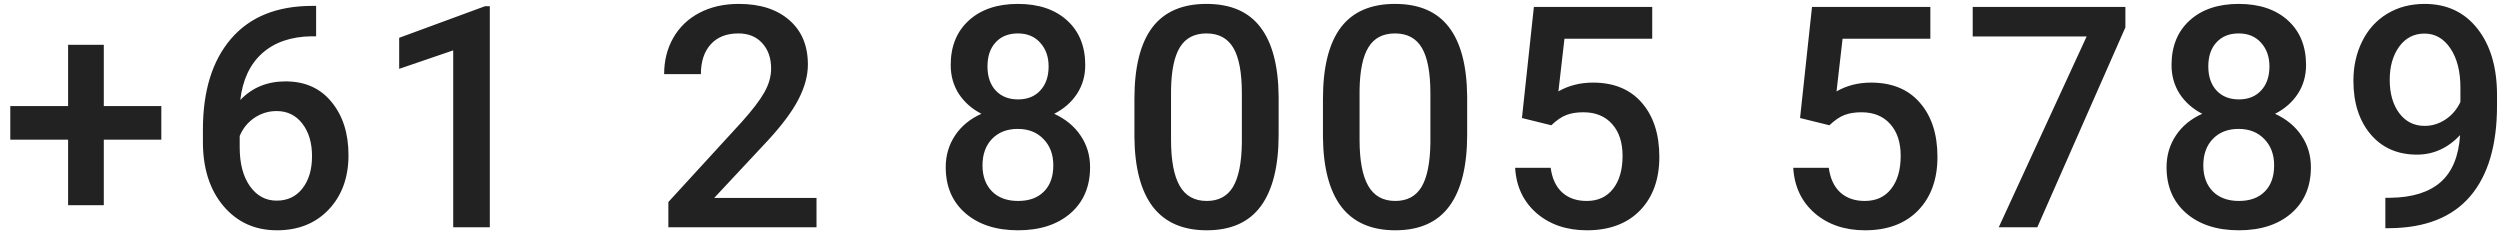 <svg width="121" height="12" viewBox="0 0 121 12" fill="none" xmlns="http://www.w3.org/2000/svg">
<path d="M5.024 5.133H7.808V6.759H5.024V9.931H3.296V6.759H0.498V5.133H3.296V2.167H5.024V5.133ZM15.3 0.285V1.757H15.08C14.084 1.771 13.288 2.045 12.692 2.577C12.097 3.109 11.743 3.864 11.63 4.84C12.202 4.24 12.931 3.939 13.82 3.939C14.763 3.939 15.505 4.271 16.047 4.936C16.594 5.6 16.867 6.457 16.867 7.506C16.867 8.59 16.547 9.469 15.908 10.143C15.273 10.812 14.438 11.146 13.403 11.146C12.338 11.146 11.474 10.753 10.81 9.967C10.151 9.181 9.821 8.151 9.821 6.876V6.269C9.821 4.398 10.275 2.934 11.184 1.874C12.097 0.814 13.408 0.285 15.117 0.285H15.3ZM13.388 5.375C12.998 5.375 12.639 5.485 12.311 5.705C11.989 5.924 11.752 6.217 11.601 6.583V7.125C11.601 7.917 11.767 8.546 12.099 9.015C12.431 9.479 12.861 9.711 13.388 9.711C13.915 9.711 14.333 9.513 14.64 9.118C14.948 8.722 15.102 8.202 15.102 7.558C15.102 6.913 14.946 6.388 14.633 5.983C14.321 5.578 13.906 5.375 13.388 5.375ZM23.707 11H21.935V2.438L19.32 3.332V1.83L23.48 0.299H23.707V11ZM39.519 11H32.349V9.777L35.901 5.902C36.414 5.331 36.777 4.855 36.992 4.474C37.212 4.088 37.322 3.703 37.322 3.317C37.322 2.809 37.178 2.399 36.89 2.086C36.606 1.774 36.223 1.618 35.74 1.618C35.164 1.618 34.717 1.793 34.4 2.145C34.082 2.497 33.923 2.978 33.923 3.588H32.144C32.144 2.938 32.29 2.355 32.583 1.837C32.881 1.315 33.303 0.91 33.85 0.622C34.402 0.333 35.037 0.189 35.755 0.189C36.79 0.189 37.605 0.451 38.201 0.973C38.801 1.491 39.102 2.208 39.102 3.126C39.102 3.659 38.95 4.218 38.648 4.804C38.35 5.385 37.859 6.046 37.175 6.789L34.568 9.579H39.519V11ZM52.526 3.148C52.526 3.671 52.392 4.137 52.123 4.547C51.854 4.953 51.488 5.272 51.024 5.507C51.581 5.766 52.008 6.12 52.306 6.569C52.609 7.018 52.76 7.526 52.76 8.092C52.76 9.03 52.443 9.774 51.808 10.326C51.173 10.873 50.328 11.146 49.274 11.146C48.214 11.146 47.365 10.871 46.725 10.319C46.09 9.767 45.773 9.025 45.773 8.092C45.773 7.521 45.924 7.008 46.227 6.554C46.53 6.1 46.955 5.751 47.501 5.507C47.042 5.272 46.679 4.953 46.41 4.547C46.146 4.137 46.014 3.671 46.014 3.148C46.014 2.24 46.307 1.52 46.894 0.988C47.479 0.456 48.27 0.189 49.267 0.189C50.267 0.189 51.061 0.456 51.647 0.988C52.233 1.52 52.526 2.24 52.526 3.148ZM50.98 8.004C50.98 7.477 50.822 7.052 50.504 6.73C50.192 6.403 49.777 6.239 49.259 6.239C48.742 6.239 48.327 6.4 48.014 6.723C47.706 7.045 47.553 7.472 47.553 8.004C47.553 8.527 47.704 8.944 48.007 9.257C48.314 9.569 48.737 9.726 49.274 9.726C49.811 9.726 50.228 9.574 50.526 9.271C50.829 8.969 50.98 8.546 50.98 8.004ZM50.753 3.214C50.753 2.75 50.619 2.37 50.35 2.072C50.082 1.769 49.721 1.618 49.267 1.618C48.812 1.618 48.453 1.762 48.19 2.05C47.926 2.333 47.794 2.721 47.794 3.214C47.794 3.703 47.926 4.091 48.19 4.379C48.458 4.667 48.82 4.811 49.274 4.811C49.728 4.811 50.087 4.667 50.35 4.379C50.619 4.091 50.753 3.703 50.753 3.214ZM61.886 6.51C61.886 8.043 61.597 9.201 61.021 9.982C60.45 10.758 59.578 11.146 58.407 11.146C57.254 11.146 56.385 10.768 55.799 10.011C55.218 9.25 54.92 8.124 54.906 6.635V4.789C54.906 3.256 55.191 2.106 55.763 1.339C56.339 0.573 57.215 0.189 58.392 0.189C59.559 0.189 60.428 0.563 60.999 1.31C61.575 2.057 61.871 3.175 61.886 4.665V6.51ZM60.106 4.518C60.106 3.517 59.969 2.785 59.696 2.321C59.422 1.852 58.988 1.618 58.392 1.618C57.811 1.618 57.384 1.84 57.11 2.284C56.837 2.724 56.693 3.412 56.678 4.35V6.767C56.678 7.763 56.817 8.505 57.096 8.993C57.374 9.481 57.811 9.726 58.407 9.726C58.978 9.726 59.4 9.501 59.674 9.052C59.947 8.598 60.091 7.89 60.106 6.928V4.518ZM71.011 6.51C71.011 8.043 70.723 9.201 70.147 9.982C69.575 10.758 68.704 11.146 67.532 11.146C66.38 11.146 65.51 10.768 64.924 10.011C64.344 9.25 64.046 8.124 64.031 6.635V4.789C64.031 3.256 64.317 2.106 64.888 1.339C65.464 0.573 66.341 0.189 67.517 0.189C68.684 0.189 69.553 0.563 70.125 1.31C70.701 2.057 70.996 3.175 71.011 4.665V6.51ZM69.231 4.518C69.231 3.517 69.094 2.785 68.821 2.321C68.548 1.852 68.113 1.618 67.517 1.618C66.936 1.618 66.509 1.84 66.236 2.284C65.962 2.724 65.818 3.412 65.803 4.35V6.767C65.803 7.763 65.943 8.505 66.221 8.993C66.499 9.481 66.936 9.726 67.532 9.726C68.103 9.726 68.526 9.501 68.799 9.052C69.073 8.598 69.216 7.89 69.231 6.928V4.518ZM73.662 5.712L74.24 0.336H79.968V1.874H75.72L75.427 4.423C75.92 4.14 76.477 3.998 77.097 3.998C78.112 3.998 78.901 4.323 79.463 4.972C80.029 5.622 80.312 6.496 80.312 7.594C80.312 8.678 80 9.542 79.375 10.187C78.75 10.827 77.893 11.146 76.804 11.146C75.827 11.146 75.017 10.871 74.372 10.319C73.733 9.762 73.386 9.03 73.332 8.122H75.053C75.122 8.639 75.307 9.037 75.61 9.315C75.913 9.589 76.308 9.726 76.796 9.726C77.343 9.726 77.768 9.53 78.071 9.14C78.379 8.749 78.532 8.217 78.532 7.543C78.532 6.894 78.364 6.381 78.027 6.005C77.69 5.624 77.226 5.434 76.635 5.434C76.313 5.434 76.04 5.478 75.815 5.565C75.59 5.648 75.346 5.814 75.083 6.063L73.662 5.712ZM87.123 5.712L87.701 0.336H93.429V1.874H89.181L88.888 4.423C89.381 4.14 89.937 3.998 90.558 3.998C91.573 3.998 92.362 4.323 92.923 4.972C93.49 5.622 93.773 6.496 93.773 7.594C93.773 8.678 93.46 9.542 92.835 10.187C92.21 10.827 91.353 11.146 90.264 11.146C89.288 11.146 88.477 10.871 87.833 10.319C87.193 9.762 86.847 9.03 86.793 8.122H88.514C88.582 8.639 88.768 9.037 89.071 9.315C89.373 9.589 89.769 9.726 90.257 9.726C90.804 9.726 91.229 9.53 91.532 9.14C91.839 8.749 91.993 8.217 91.993 7.543C91.993 6.894 91.825 6.381 91.488 6.005C91.151 5.624 90.687 5.434 90.096 5.434C89.774 5.434 89.5 5.478 89.276 5.565C89.051 5.648 88.807 5.814 88.543 6.063L87.123 5.712ZM102.869 1.325L98.606 11H96.739L100.994 1.764H95.479V0.336H102.869V1.325ZM111.613 3.148C111.613 3.671 111.479 4.137 111.211 4.547C110.942 4.953 110.576 5.272 110.112 5.507C110.669 5.766 111.096 6.12 111.394 6.569C111.696 7.018 111.848 7.526 111.848 8.092C111.848 9.03 111.53 9.774 110.896 10.326C110.261 10.873 109.416 11.146 108.362 11.146C107.302 11.146 106.452 10.871 105.813 10.319C105.178 9.767 104.861 9.025 104.861 8.092C104.861 7.521 105.012 7.008 105.315 6.554C105.617 6.1 106.042 5.751 106.589 5.507C106.13 5.272 105.766 4.953 105.498 4.547C105.234 4.137 105.102 3.671 105.102 3.148C105.102 2.24 105.395 1.52 105.981 0.988C106.567 0.456 107.358 0.189 108.354 0.189C109.355 0.189 110.149 0.456 110.735 0.988C111.321 1.52 111.613 2.24 111.613 3.148ZM110.068 8.004C110.068 7.477 109.909 7.052 109.592 6.73C109.279 6.403 108.864 6.239 108.347 6.239C107.829 6.239 107.414 6.4 107.102 6.723C106.794 7.045 106.64 7.472 106.64 8.004C106.64 8.527 106.792 8.944 107.094 9.257C107.402 9.569 107.824 9.726 108.362 9.726C108.899 9.726 109.316 9.574 109.614 9.271C109.917 8.969 110.068 8.546 110.068 8.004ZM109.841 3.214C109.841 2.75 109.707 2.37 109.438 2.072C109.17 1.769 108.808 1.618 108.354 1.618C107.9 1.618 107.541 1.762 107.278 2.05C107.014 2.333 106.882 2.721 106.882 3.214C106.882 3.703 107.014 4.091 107.278 4.379C107.546 4.667 107.907 4.811 108.362 4.811C108.816 4.811 109.175 4.667 109.438 4.379C109.707 4.091 109.841 3.703 109.841 3.214ZM119.069 6.54C118.473 7.169 117.777 7.484 116.982 7.484C116.044 7.484 115.297 7.157 114.74 6.503C114.184 5.844 113.905 4.979 113.905 3.91C113.905 3.207 114.047 2.57 114.33 1.999C114.613 1.427 115.016 0.983 115.539 0.666C116.061 0.348 116.667 0.189 117.355 0.189C118.429 0.189 119.281 0.59 119.911 1.391C120.541 2.191 120.856 3.263 120.856 4.606V5.104C120.856 7.028 120.421 8.495 119.552 9.506C118.683 10.517 117.387 11.029 115.663 11.044H115.451V9.572H115.707C116.757 9.557 117.563 9.306 118.124 8.817C118.686 8.324 119.001 7.565 119.069 6.54ZM117.355 6.093C117.712 6.093 118.046 5.99 118.358 5.785C118.671 5.58 118.913 5.297 119.084 4.936V4.24C119.084 3.454 118.922 2.821 118.6 2.343C118.278 1.864 117.86 1.625 117.348 1.625C116.835 1.625 116.425 1.837 116.117 2.262C115.815 2.682 115.663 3.214 115.663 3.859C115.663 4.528 115.817 5.067 116.125 5.478C116.432 5.888 116.842 6.093 117.355 6.093Z" fill="#222222"/>
</svg>
